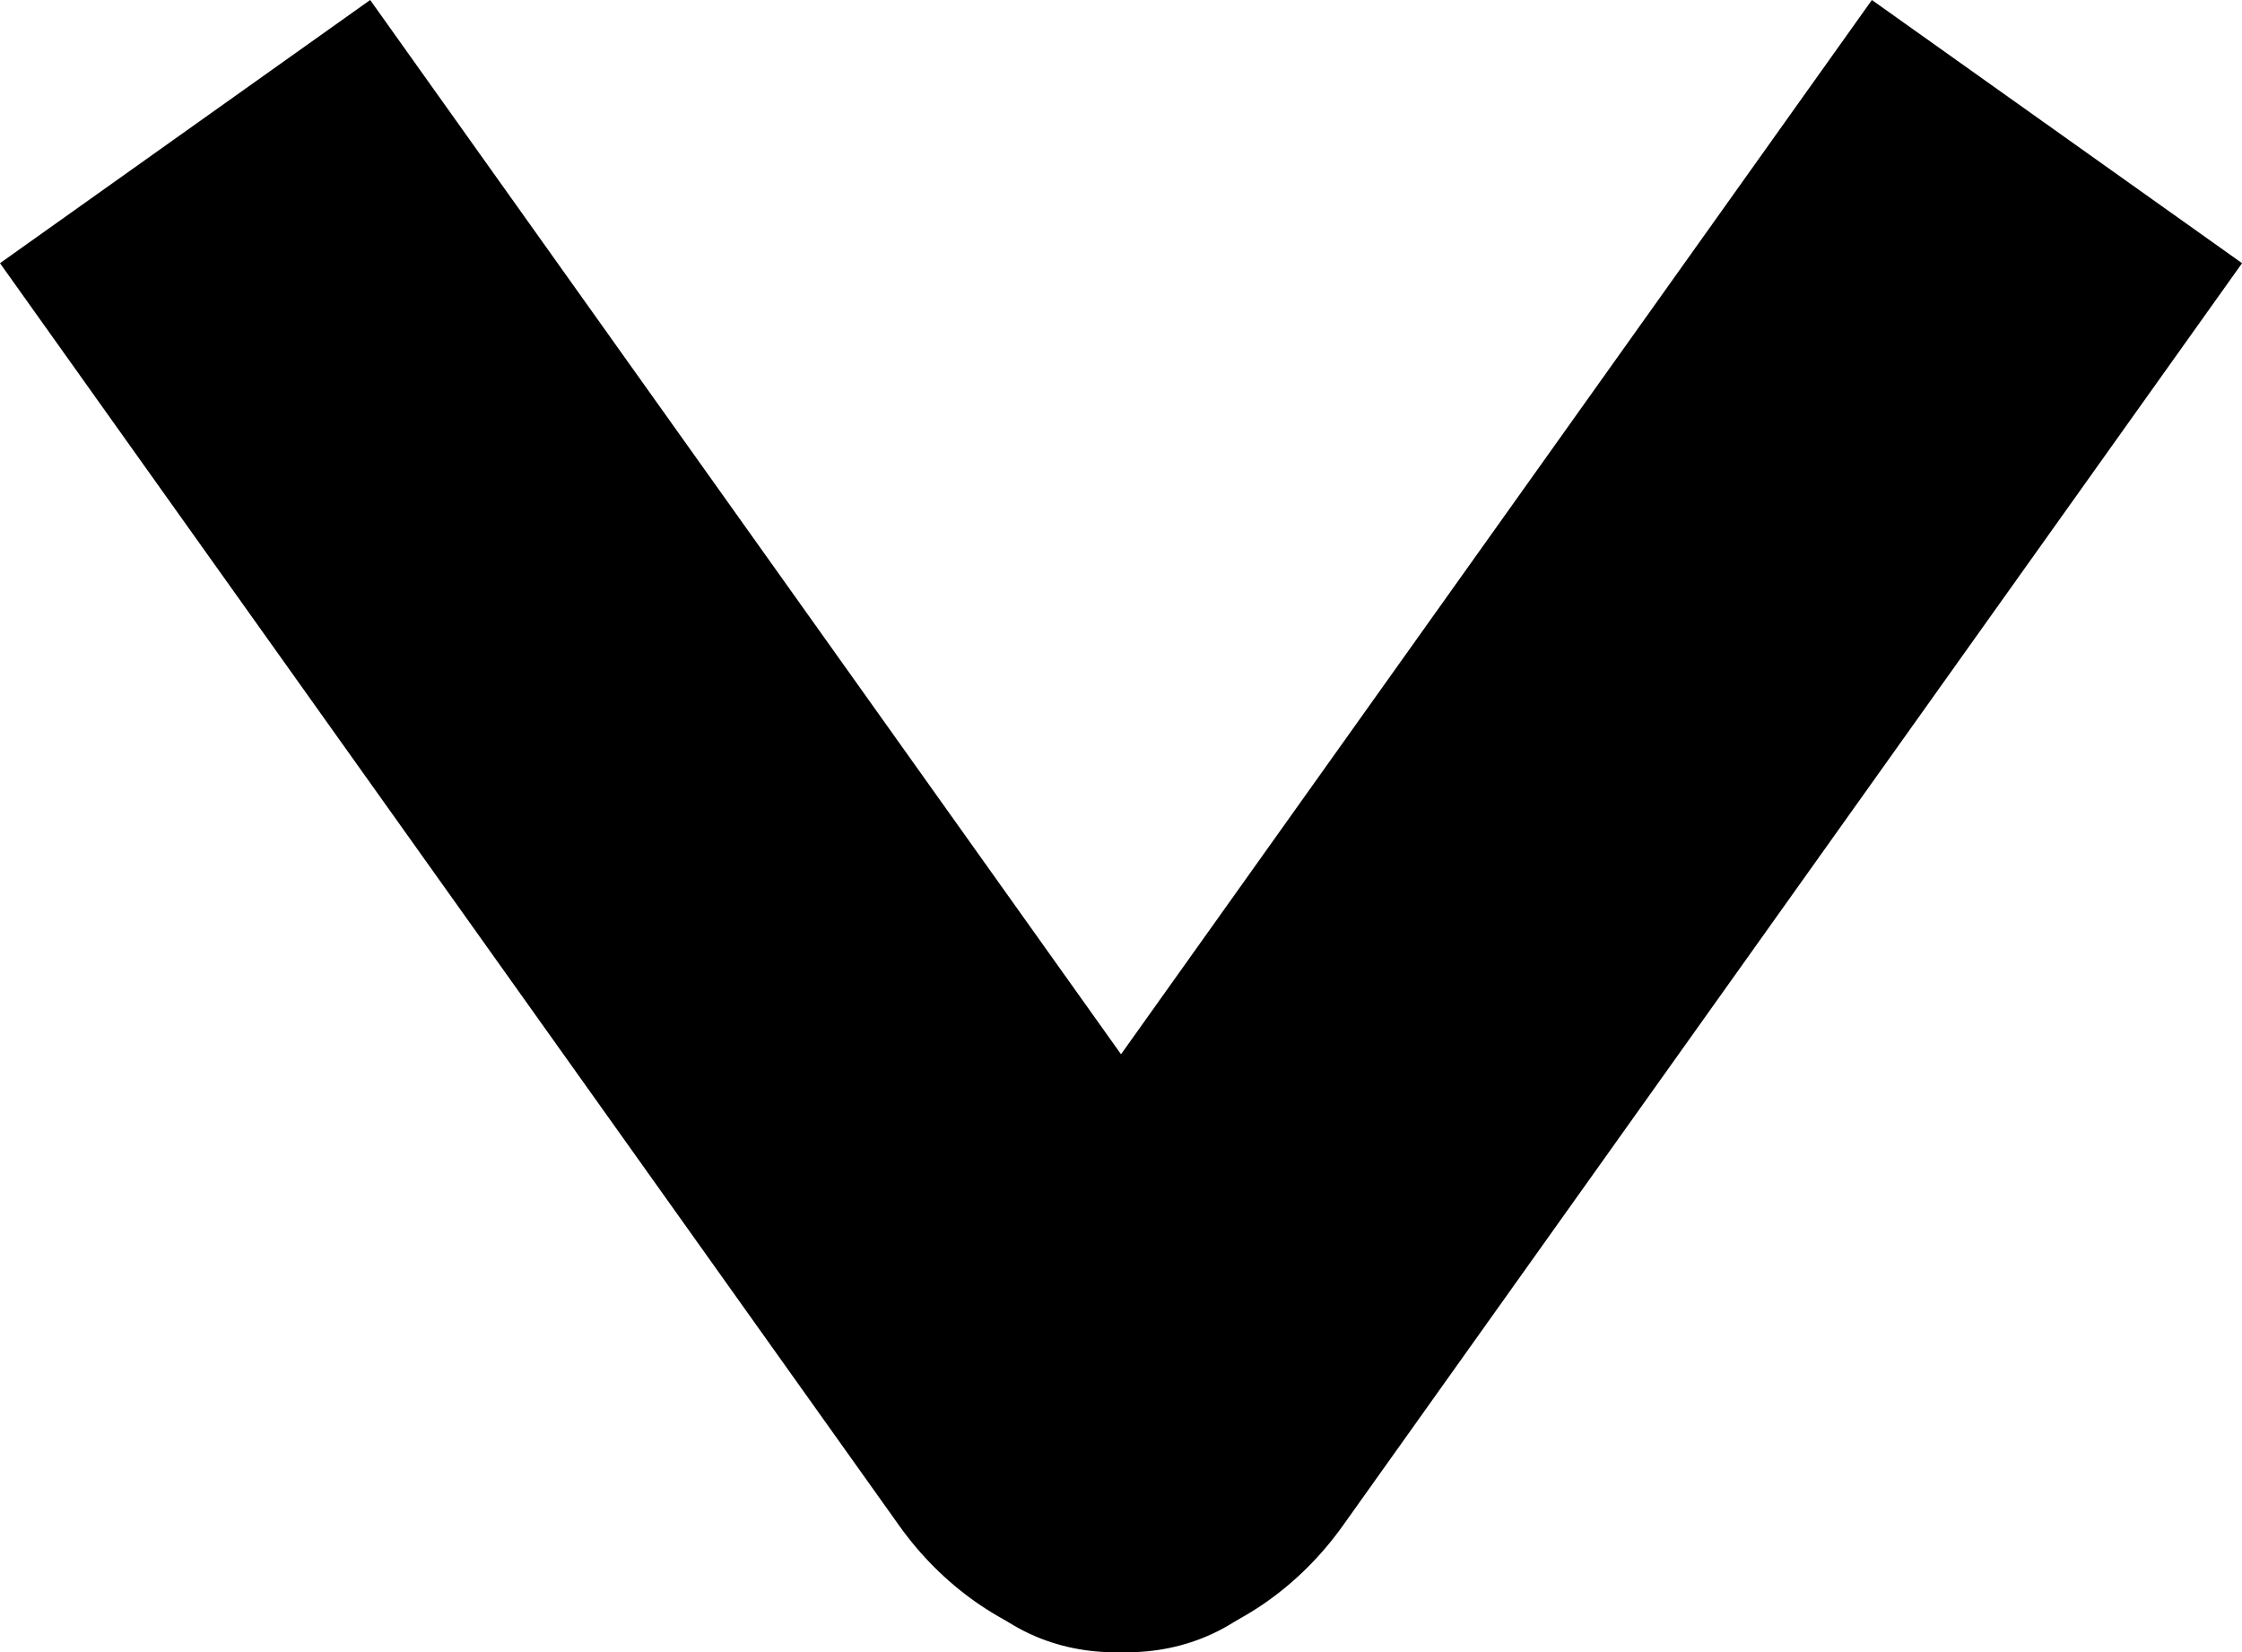 <?xml version="1.0" standalone="no"?><!-- Generator: Gravit.io --><svg xmlns="http://www.w3.org/2000/svg" xmlns:xlink="http://www.w3.org/1999/xlink" style="isolation:isolate" viewBox="494.522 583.993 37.067 27.316" width="37.067" height="27.316"><g><path d="M 500.642 583.993 L 515.506 604.862 C 516.951 606.891 516.753 609.513 515.065 610.713 L 515.065 610.713 C 513.376 611.914 510.832 611.242 509.387 609.213 L 494.522 588.344 L 500.642 583.993 Z" style="stroke:none;fill:#000000;stroke-miterlimit:10;"/><path d="M 525.47 583.993 L 510.606 604.862 C 509.161 606.891 509.359 609.513 511.048 610.713 L 511.048 610.713 C 512.736 611.914 515.28 611.242 516.725 609.213 L 531.59 588.344 L 525.47 583.993 Z" style="stroke:none;fill:#000000;stroke-miterlimit:10;"/></g></svg>